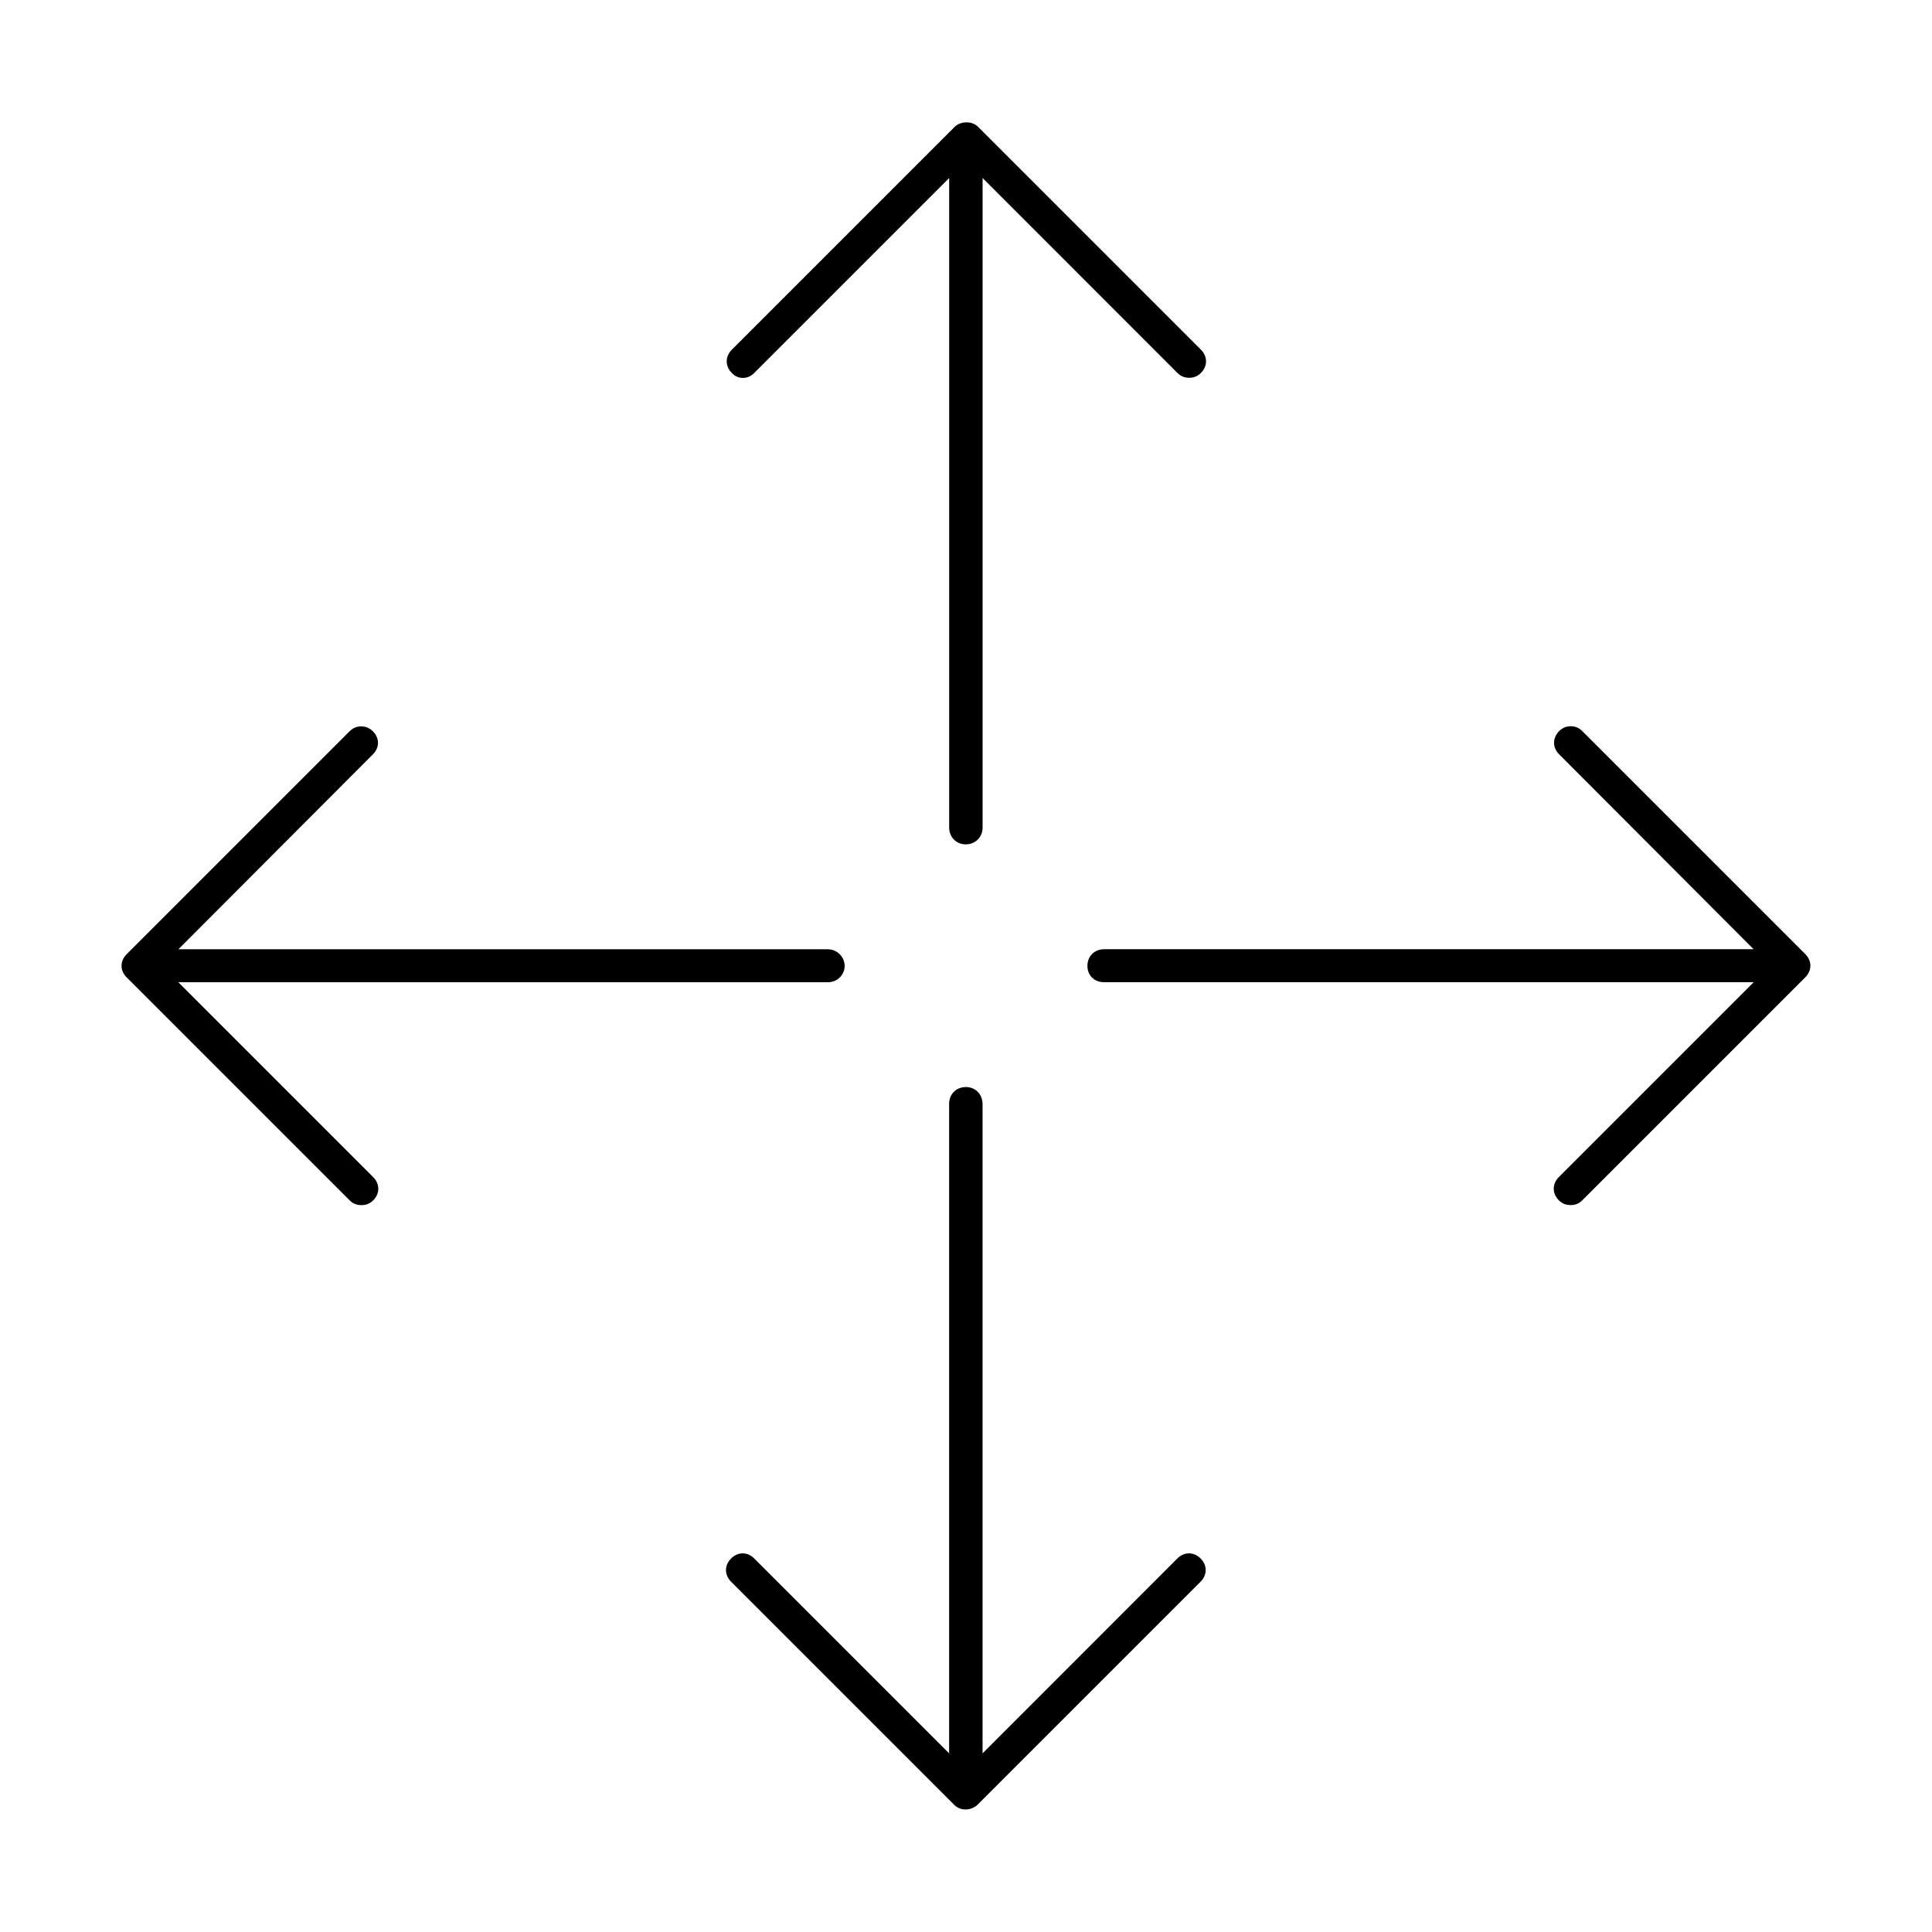 <?xml version="1.0" encoding="UTF-8"?>
<!-- Uploaded to: SVG Find, www.svgrepo.com, Generator: SVG Find Mixer Tools -->
<svg fill="#000000" width="800px" height="800px" version="1.1" viewBox="144 144 512 512" xmlns="http://www.w3.org/2000/svg">
 <path d="m400.09 176.43c-1.254 0-2.383 0.48-3.059 1.156l-59.094 59.094c-1.805 1.805-1.793 4.363 0 6.156l0.109 0.109c1.535 1.609 4.141 1.633 5.789-0.062l51.707-51.707v172.14c0 2.543 1.891 4.449 4.41 4.449s4.449-1.918 4.449-4.449v-172.14l51.621 51.648c0.91 0.91 1.93 1.289 3.121 1.289s2.211-0.383 3.121-1.289c1.805-1.805 1.793-4.363 0-6.156l-59.094-59.094c-0.688-0.688-1.805-1.156-3.059-1.156zm160.16 160.03c-1.105 0-2.164 0.395-3.059 1.289-1.805 1.805-1.793 4.375 0 6.156l51.535 51.648h-172.14c-2.543 0-4.41 1.879-4.41 4.41s1.805 4.324 4.41 4.324h172.17l-51.648 51.648c-1.805 1.805-1.793 4.363 0 6.156 0.883 0.883 1.891 1.266 3.121 1.266s2.188-0.355 3.098-1.266l59.094-59.094c1.805-1.805 1.793-4.363 0-6.156l-59.094-59.094c-0.922-0.922-1.965-1.289-3.059-1.289zm-320.53 0.035c-1.094 0-2.164 0.395-3.059 1.289l-59.094 59.094c-1.82 1.82-1.805 4.324 0 6.133l59.094 59.094c0.883 0.883 1.891 1.266 3.121 1.266 1.23 0 2.238-0.383 3.121-1.266 1.805-1.805 1.793-4.363 0-6.156l-51.648-51.648h172.14c2.531 0 4.449-1.977 4.449-4.324s-1.977-4.41-4.449-4.41h-172.12l51.535-51.648c1.82-1.82 1.805-4.324 0-6.133-0.898-0.898-1.992-1.289-3.098-1.289zm160.22 95.59c-2.543 0-4.41 1.879-4.41 4.41v172.17l-51.648-51.648c-1.82-1.82-4.324-1.805-6.133 0-1.805 1.805-1.793 4.375 0 6.156l59.094 59.094c0.848 0.848 1.832 1.266 3.098 1.266 1.117 0 2.371-0.516 3.098-1.242l59.129-59.129c1.805-1.805 1.793-4.363 0-6.156-1.805-1.805-4.375-1.793-6.156 0l-51.621 51.648v-172.06c-0.035-2.652-1.906-4.523-4.449-4.523z"/>
</svg>